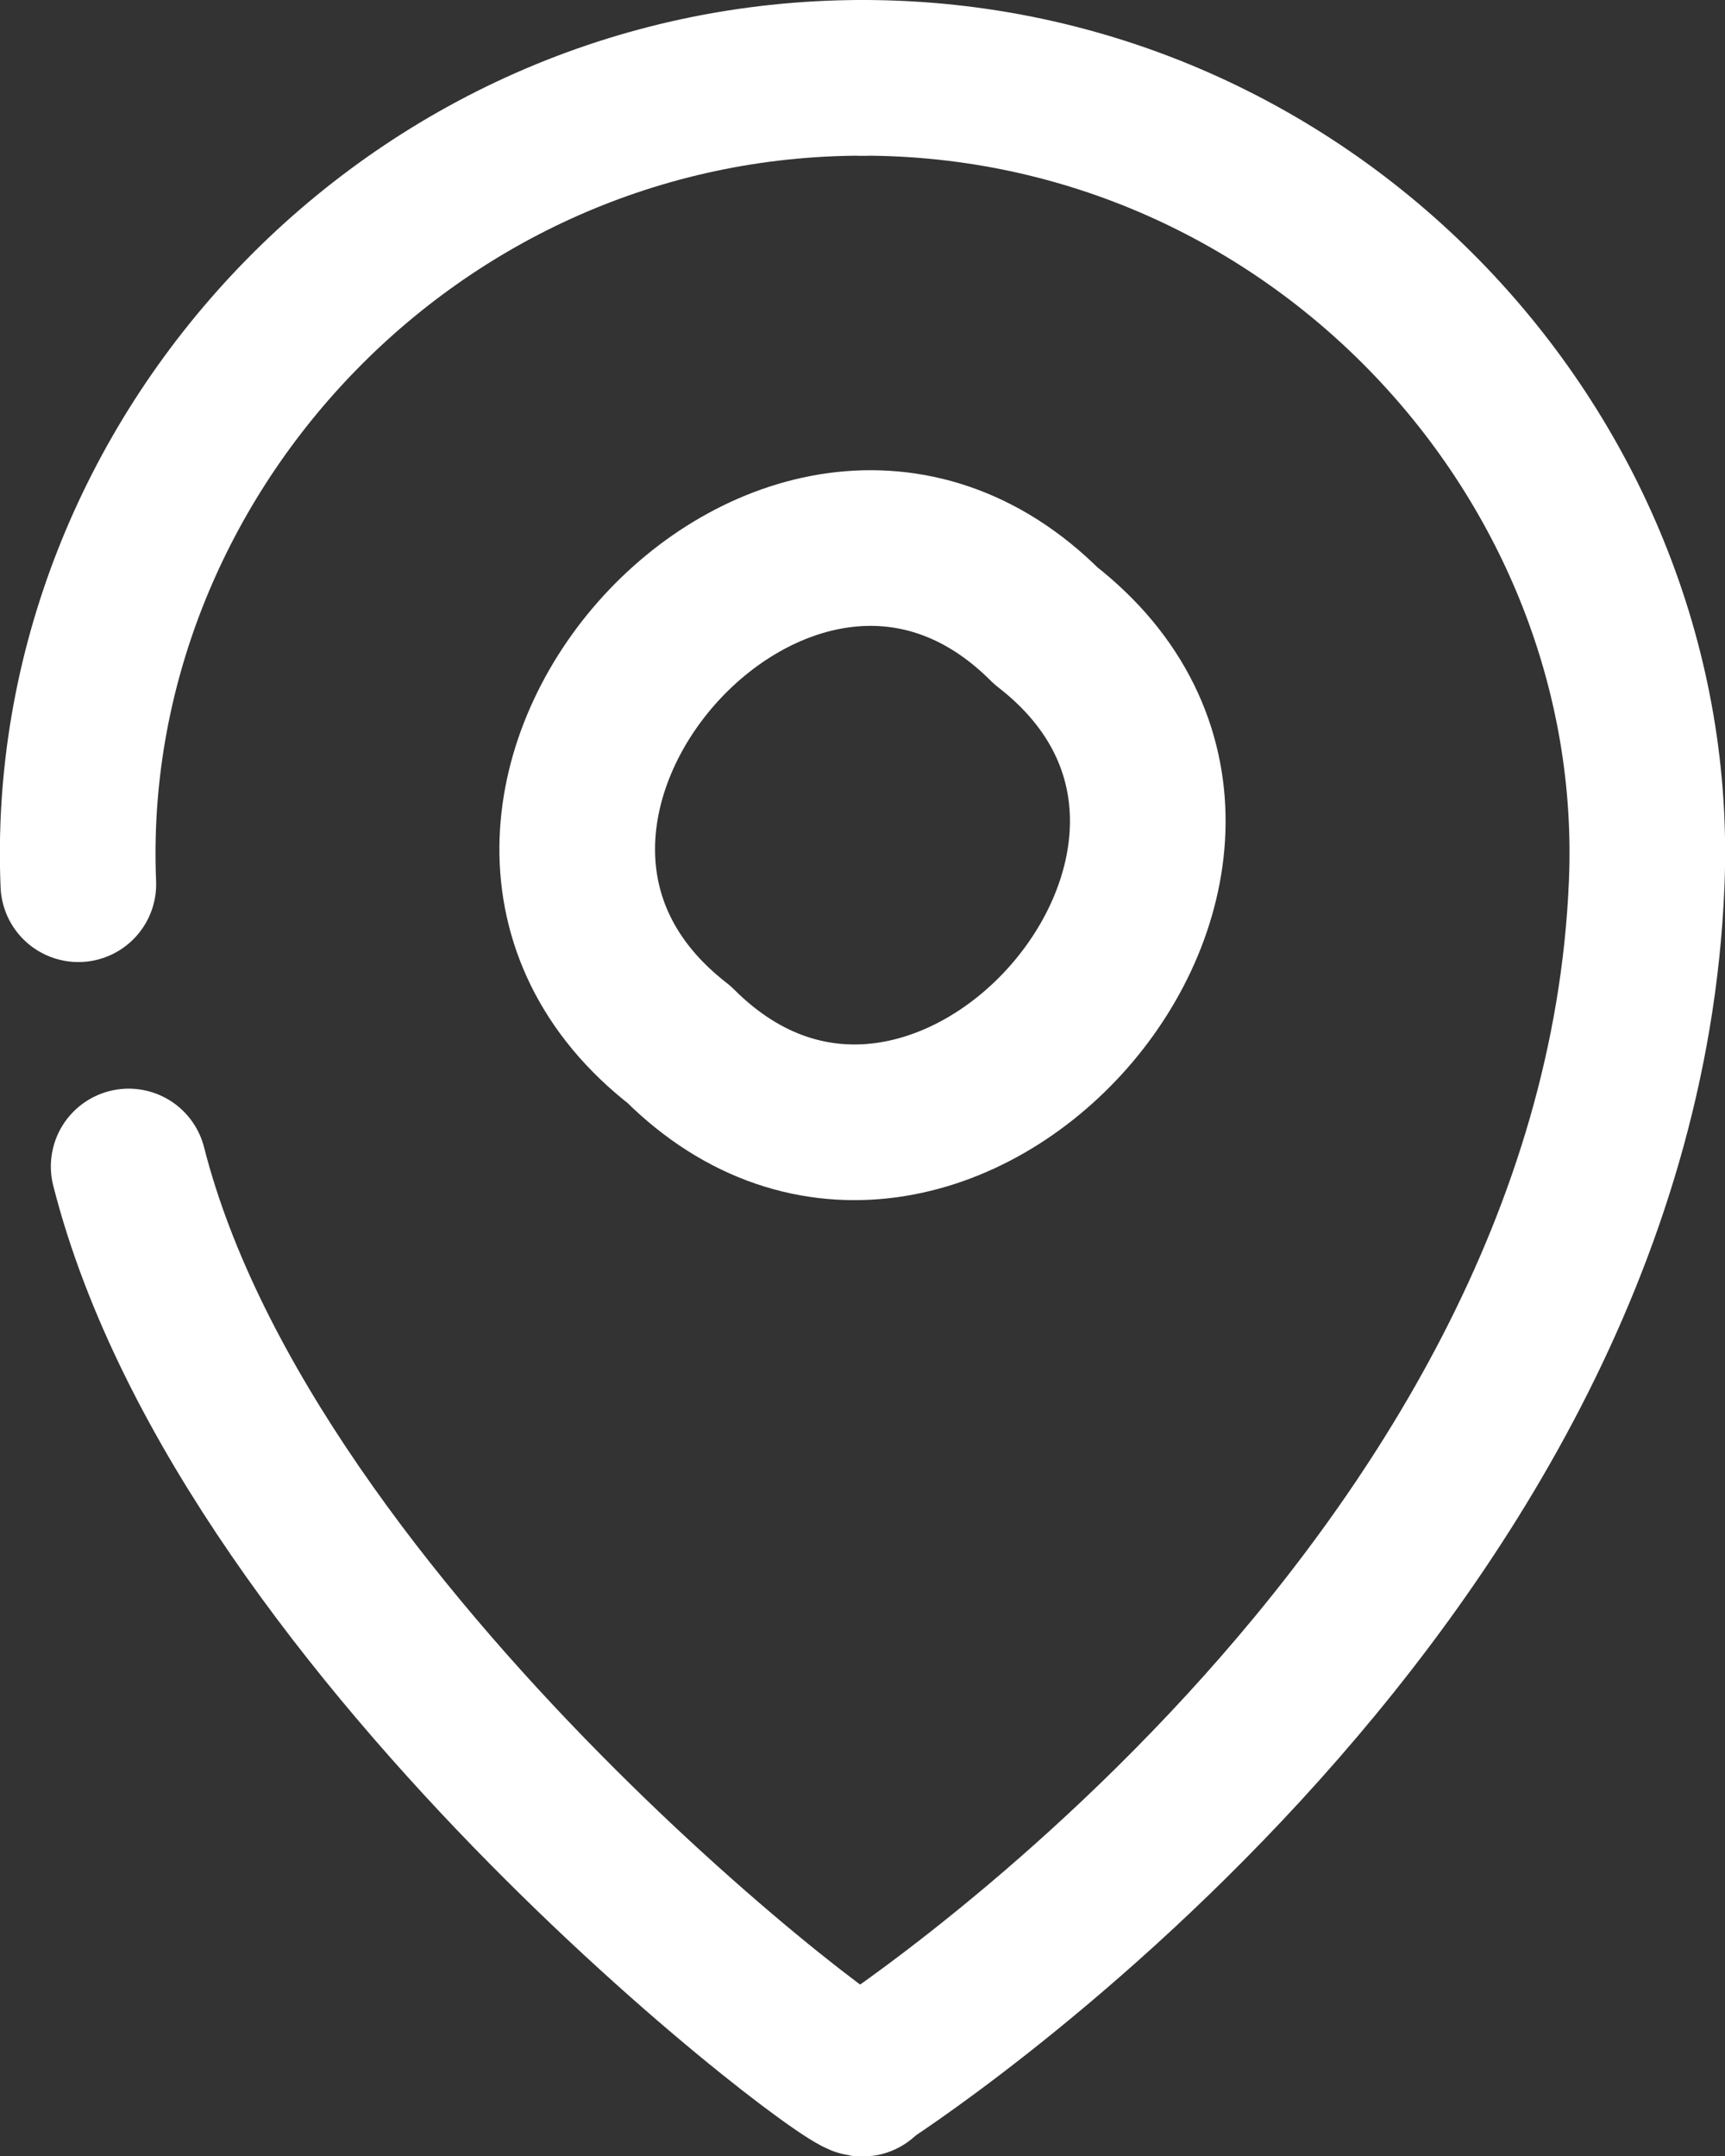 <?xml version="1.0" encoding="UTF-8"?>
<svg id="katman_2" data-name="katman 2" xmlns="http://www.w3.org/2000/svg" viewBox="0 0 33.25 41.55">
  <rect x="0" y="0" width="33.25" height="41.55" fill="#333333" stroke="none"/>
  <defs>
    <style>
      .cls-1 {
        fill: none;
        stroke: #fff;
        stroke-linecap: round;
        stroke-linejoin: round;
        stroke-width: 3px;
      }
    </style>
  </defs>
  <g id="katman_1" data-name="katman 1">
    <g>
      <path class="cls-1" d="m13.09,20.13c-5.61-4.35,2.08-13.06,7.07-8.07,5.61,4.35-2.08,13.06-7.07,8.07Z"/>
      <path class="cls-1" d="m16.63,1.5c8.69,0,15.46,7.35,15.11,15.54-.57,13.73-15.11,22.99-15.11,22.99"/>
      <path class="cls-1" d="m2.48,22.48c2.31,9.08,14.35,18.06,14.15,17.56"/>
      <path class="cls-1" d="m16.63,1.5C7.93,1.5,1.17,8.85,1.51,17.04"/>
    </g>
  </g>
</svg>